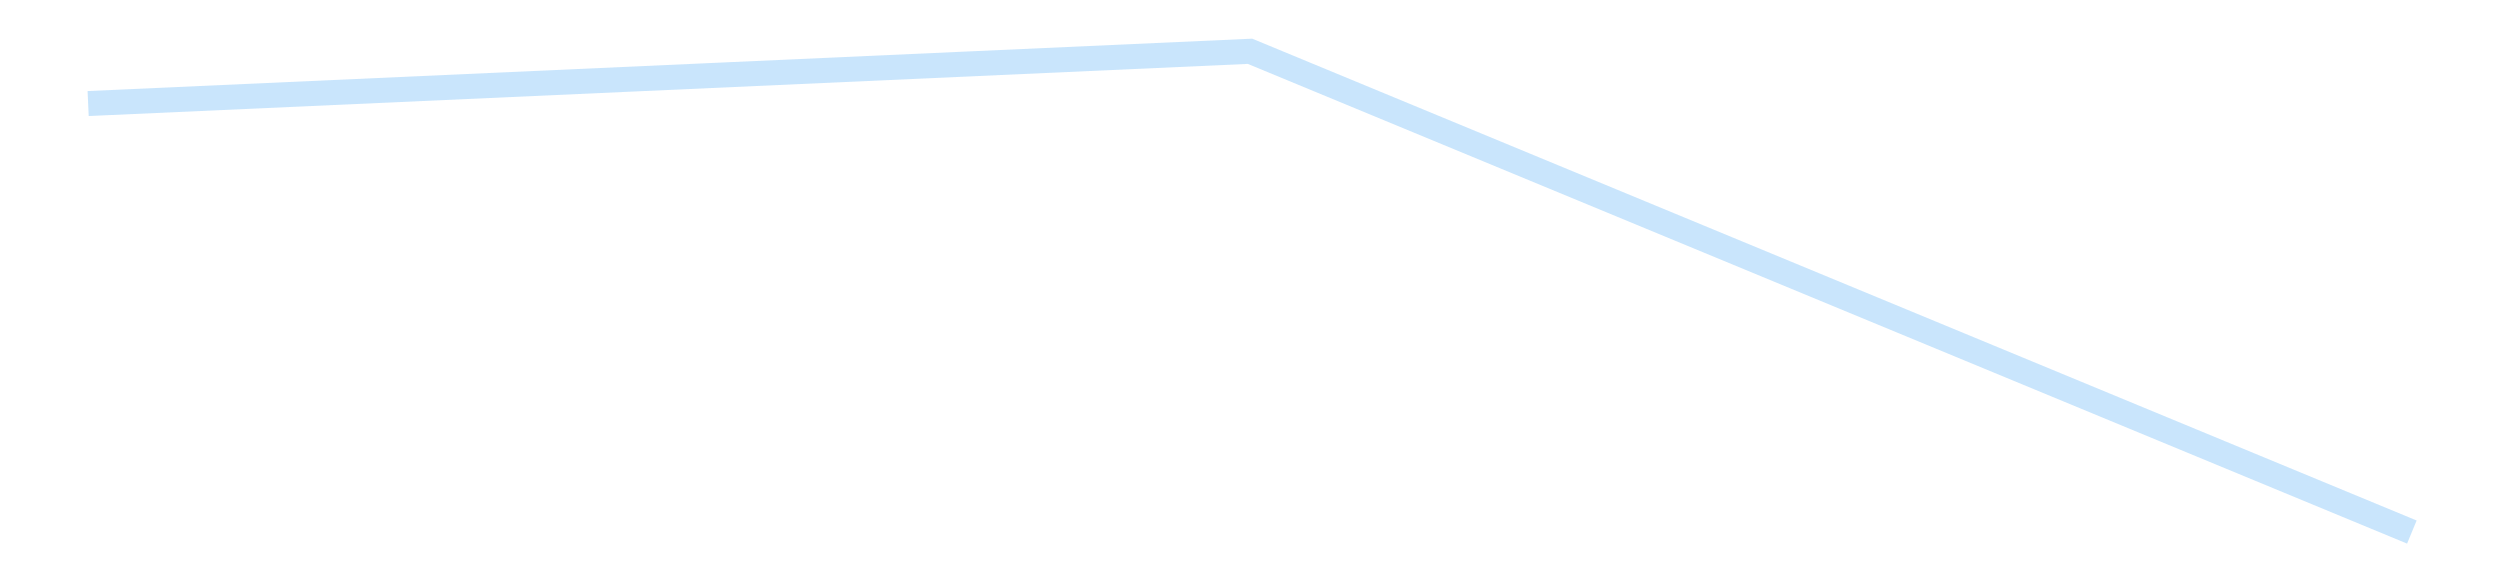 <?xml version='1.0' encoding='utf-8'?>
<svg xmlns="http://www.w3.org/2000/svg" xmlns:xlink="http://www.w3.org/1999/xlink" id="chart-d309f756-8be8-45d4-aeb8-fdd9c9541564" class="pygal-chart pygal-sparkline" viewBox="0 0 300 70" width="300" height="70"><!--Generated with pygal 3.0.4 (lxml) ©Kozea 2012-2016 on 2025-08-24--><!--http://pygal.org--><!--http://github.com/Kozea/pygal--><defs><style type="text/css">#chart-d309f756-8be8-45d4-aeb8-fdd9c9541564{-webkit-user-select:none;-webkit-font-smoothing:antialiased;font-family:Consolas,"Liberation Mono",Menlo,Courier,monospace}#chart-d309f756-8be8-45d4-aeb8-fdd9c9541564 .title{font-family:Consolas,"Liberation Mono",Menlo,Courier,monospace;font-size:16px}#chart-d309f756-8be8-45d4-aeb8-fdd9c9541564 .legends .legend text{font-family:Consolas,"Liberation Mono",Menlo,Courier,monospace;font-size:14px}#chart-d309f756-8be8-45d4-aeb8-fdd9c9541564 .axis text{font-family:Consolas,"Liberation Mono",Menlo,Courier,monospace;font-size:10px}#chart-d309f756-8be8-45d4-aeb8-fdd9c9541564 .axis text.major{font-family:Consolas,"Liberation Mono",Menlo,Courier,monospace;font-size:10px}#chart-d309f756-8be8-45d4-aeb8-fdd9c9541564 .text-overlay text.value{font-family:Consolas,"Liberation Mono",Menlo,Courier,monospace;font-size:16px}#chart-d309f756-8be8-45d4-aeb8-fdd9c9541564 .text-overlay text.label{font-family:Consolas,"Liberation Mono",Menlo,Courier,monospace;font-size:10px}#chart-d309f756-8be8-45d4-aeb8-fdd9c9541564 .tooltip{font-family:Consolas,"Liberation Mono",Menlo,Courier,monospace;font-size:14px}#chart-d309f756-8be8-45d4-aeb8-fdd9c9541564 text.no_data{font-family:Consolas,"Liberation Mono",Menlo,Courier,monospace;font-size:64px}
#chart-d309f756-8be8-45d4-aeb8-fdd9c9541564{background-color:transparent}#chart-d309f756-8be8-45d4-aeb8-fdd9c9541564 path,#chart-d309f756-8be8-45d4-aeb8-fdd9c9541564 line,#chart-d309f756-8be8-45d4-aeb8-fdd9c9541564 rect,#chart-d309f756-8be8-45d4-aeb8-fdd9c9541564 circle{-webkit-transition:150ms;-moz-transition:150ms;transition:150ms}#chart-d309f756-8be8-45d4-aeb8-fdd9c9541564 .graph &gt; .background{fill:transparent}#chart-d309f756-8be8-45d4-aeb8-fdd9c9541564 .plot &gt; .background{fill:transparent}#chart-d309f756-8be8-45d4-aeb8-fdd9c9541564 .graph{fill:rgba(0,0,0,.87)}#chart-d309f756-8be8-45d4-aeb8-fdd9c9541564 text.no_data{fill:rgba(0,0,0,1)}#chart-d309f756-8be8-45d4-aeb8-fdd9c9541564 .title{fill:rgba(0,0,0,1)}#chart-d309f756-8be8-45d4-aeb8-fdd9c9541564 .legends .legend text{fill:rgba(0,0,0,.87)}#chart-d309f756-8be8-45d4-aeb8-fdd9c9541564 .legends .legend:hover text{fill:rgba(0,0,0,1)}#chart-d309f756-8be8-45d4-aeb8-fdd9c9541564 .axis .line{stroke:rgba(0,0,0,1)}#chart-d309f756-8be8-45d4-aeb8-fdd9c9541564 .axis .guide.line{stroke:rgba(0,0,0,.54)}#chart-d309f756-8be8-45d4-aeb8-fdd9c9541564 .axis .major.line{stroke:rgba(0,0,0,.87)}#chart-d309f756-8be8-45d4-aeb8-fdd9c9541564 .axis text.major{fill:rgba(0,0,0,1)}#chart-d309f756-8be8-45d4-aeb8-fdd9c9541564 .axis.y .guides:hover .guide.line,#chart-d309f756-8be8-45d4-aeb8-fdd9c9541564 .line-graph .axis.x .guides:hover .guide.line,#chart-d309f756-8be8-45d4-aeb8-fdd9c9541564 .stackedline-graph .axis.x .guides:hover .guide.line,#chart-d309f756-8be8-45d4-aeb8-fdd9c9541564 .xy-graph .axis.x .guides:hover .guide.line{stroke:rgba(0,0,0,1)}#chart-d309f756-8be8-45d4-aeb8-fdd9c9541564 .axis .guides:hover text{fill:rgba(0,0,0,1)}#chart-d309f756-8be8-45d4-aeb8-fdd9c9541564 .reactive{fill-opacity:.7;stroke-opacity:.8;stroke-width:3}#chart-d309f756-8be8-45d4-aeb8-fdd9c9541564 .ci{stroke:rgba(0,0,0,.87)}#chart-d309f756-8be8-45d4-aeb8-fdd9c9541564 .reactive.active,#chart-d309f756-8be8-45d4-aeb8-fdd9c9541564 .active .reactive{fill-opacity:.8;stroke-opacity:.9;stroke-width:4}#chart-d309f756-8be8-45d4-aeb8-fdd9c9541564 .ci .reactive.active{stroke-width:1.5}#chart-d309f756-8be8-45d4-aeb8-fdd9c9541564 .series text{fill:rgba(0,0,0,1)}#chart-d309f756-8be8-45d4-aeb8-fdd9c9541564 .tooltip rect{fill:transparent;stroke:rgba(0,0,0,1);-webkit-transition:opacity 150ms;-moz-transition:opacity 150ms;transition:opacity 150ms}#chart-d309f756-8be8-45d4-aeb8-fdd9c9541564 .tooltip .label{fill:rgba(0,0,0,.87)}#chart-d309f756-8be8-45d4-aeb8-fdd9c9541564 .tooltip .label{fill:rgba(0,0,0,.87)}#chart-d309f756-8be8-45d4-aeb8-fdd9c9541564 .tooltip .legend{font-size:.8em;fill:rgba(0,0,0,.54)}#chart-d309f756-8be8-45d4-aeb8-fdd9c9541564 .tooltip .x_label{font-size:.6em;fill:rgba(0,0,0,1)}#chart-d309f756-8be8-45d4-aeb8-fdd9c9541564 .tooltip .xlink{font-size:.5em;text-decoration:underline}#chart-d309f756-8be8-45d4-aeb8-fdd9c9541564 .tooltip .value{font-size:1.5em}#chart-d309f756-8be8-45d4-aeb8-fdd9c9541564 .bound{font-size:.5em}#chart-d309f756-8be8-45d4-aeb8-fdd9c9541564 .max-value{font-size:.75em;fill:rgba(0,0,0,.54)}#chart-d309f756-8be8-45d4-aeb8-fdd9c9541564 .map-element{fill:transparent;stroke:rgba(0,0,0,.54) !important}#chart-d309f756-8be8-45d4-aeb8-fdd9c9541564 .map-element .reactive{fill-opacity:inherit;stroke-opacity:inherit}#chart-d309f756-8be8-45d4-aeb8-fdd9c9541564 .color-0,#chart-d309f756-8be8-45d4-aeb8-fdd9c9541564 .color-0 a:visited{stroke:#bbdefb;fill:#bbdefb}#chart-d309f756-8be8-45d4-aeb8-fdd9c9541564 .text-overlay .color-0 text{fill:black}
#chart-d309f756-8be8-45d4-aeb8-fdd9c9541564 text.no_data{text-anchor:middle}#chart-d309f756-8be8-45d4-aeb8-fdd9c9541564 .guide.line{fill:none}#chart-d309f756-8be8-45d4-aeb8-fdd9c9541564 .centered{text-anchor:middle}#chart-d309f756-8be8-45d4-aeb8-fdd9c9541564 .title{text-anchor:middle}#chart-d309f756-8be8-45d4-aeb8-fdd9c9541564 .legends .legend text{fill-opacity:1}#chart-d309f756-8be8-45d4-aeb8-fdd9c9541564 .axis.x text{text-anchor:middle}#chart-d309f756-8be8-45d4-aeb8-fdd9c9541564 .axis.x:not(.web) text[transform]{text-anchor:start}#chart-d309f756-8be8-45d4-aeb8-fdd9c9541564 .axis.x:not(.web) text[transform].backwards{text-anchor:end}#chart-d309f756-8be8-45d4-aeb8-fdd9c9541564 .axis.y text{text-anchor:end}#chart-d309f756-8be8-45d4-aeb8-fdd9c9541564 .axis.y text[transform].backwards{text-anchor:start}#chart-d309f756-8be8-45d4-aeb8-fdd9c9541564 .axis.y2 text{text-anchor:start}#chart-d309f756-8be8-45d4-aeb8-fdd9c9541564 .axis.y2 text[transform].backwards{text-anchor:end}#chart-d309f756-8be8-45d4-aeb8-fdd9c9541564 .axis .guide.line{stroke-dasharray:4,4;stroke:black}#chart-d309f756-8be8-45d4-aeb8-fdd9c9541564 .axis .major.guide.line{stroke-dasharray:6,6;stroke:black}#chart-d309f756-8be8-45d4-aeb8-fdd9c9541564 .horizontal .axis.y .guide.line,#chart-d309f756-8be8-45d4-aeb8-fdd9c9541564 .horizontal .axis.y2 .guide.line,#chart-d309f756-8be8-45d4-aeb8-fdd9c9541564 .vertical .axis.x .guide.line{opacity:0}#chart-d309f756-8be8-45d4-aeb8-fdd9c9541564 .horizontal .axis.always_show .guide.line,#chart-d309f756-8be8-45d4-aeb8-fdd9c9541564 .vertical .axis.always_show .guide.line{opacity:1 !important}#chart-d309f756-8be8-45d4-aeb8-fdd9c9541564 .axis.y .guides:hover .guide.line,#chart-d309f756-8be8-45d4-aeb8-fdd9c9541564 .axis.y2 .guides:hover .guide.line,#chart-d309f756-8be8-45d4-aeb8-fdd9c9541564 .axis.x .guides:hover .guide.line{opacity:1}#chart-d309f756-8be8-45d4-aeb8-fdd9c9541564 .axis .guides:hover text{opacity:1}#chart-d309f756-8be8-45d4-aeb8-fdd9c9541564 .nofill{fill:none}#chart-d309f756-8be8-45d4-aeb8-fdd9c9541564 .subtle-fill{fill-opacity:.2}#chart-d309f756-8be8-45d4-aeb8-fdd9c9541564 .dot{stroke-width:1px;fill-opacity:1;stroke-opacity:1}#chart-d309f756-8be8-45d4-aeb8-fdd9c9541564 .dot.active{stroke-width:5px}#chart-d309f756-8be8-45d4-aeb8-fdd9c9541564 .dot.negative{fill:transparent}#chart-d309f756-8be8-45d4-aeb8-fdd9c9541564 text,#chart-d309f756-8be8-45d4-aeb8-fdd9c9541564 tspan{stroke:none !important}#chart-d309f756-8be8-45d4-aeb8-fdd9c9541564 .series text.active{opacity:1}#chart-d309f756-8be8-45d4-aeb8-fdd9c9541564 .tooltip rect{fill-opacity:.95;stroke-width:.5}#chart-d309f756-8be8-45d4-aeb8-fdd9c9541564 .tooltip text{fill-opacity:1}#chart-d309f756-8be8-45d4-aeb8-fdd9c9541564 .showable{visibility:hidden}#chart-d309f756-8be8-45d4-aeb8-fdd9c9541564 .showable.shown{visibility:visible}#chart-d309f756-8be8-45d4-aeb8-fdd9c9541564 .gauge-background{fill:rgba(229,229,229,1);stroke:none}#chart-d309f756-8be8-45d4-aeb8-fdd9c9541564 .bg-lines{stroke:transparent;stroke-width:2px}</style><script type="text/javascript">window.pygal = window.pygal || {};window.pygal.config = window.pygal.config || {};window.pygal.config['d309f756-8be8-45d4-aeb8-fdd9c9541564'] = {"allow_interruptions": false, "box_mode": "extremes", "classes": ["pygal-chart", "pygal-sparkline"], "css": ["file://style.css", "file://graph.css"], "defs": [], "disable_xml_declaration": false, "dots_size": 2.5, "dynamic_print_values": false, "explicit_size": true, "fill": false, "force_uri_protocol": "https", "formatter": null, "half_pie": false, "height": 70, "include_x_axis": false, "inner_radius": 0, "interpolate": null, "interpolation_parameters": {}, "interpolation_precision": 250, "inverse_y_axis": false, "js": [], "legend_at_bottom": false, "legend_at_bottom_columns": null, "legend_box_size": 12, "logarithmic": false, "margin": 5, "margin_bottom": null, "margin_left": null, "margin_right": null, "margin_top": null, "max_scale": 2, "min_scale": 1, "missing_value_fill_truncation": "x", "no_data_text": "", "no_prefix": false, "order_min": null, "pretty_print": false, "print_labels": false, "print_values": false, "print_values_position": "center", "print_zeroes": true, "range": null, "rounded_bars": null, "secondary_range": null, "show_dots": false, "show_legend": false, "show_minor_x_labels": true, "show_minor_y_labels": true, "show_only_major_dots": false, "show_x_guides": false, "show_x_labels": false, "show_y_guides": true, "show_y_labels": false, "spacing": 0, "stack_from_top": false, "strict": false, "stroke": true, "stroke_style": null, "style": {"background": "transparent", "ci_colors": [], "colors": ["#bbdefb"], "dot_opacity": "1", "font_family": "Consolas, \"Liberation Mono\", Menlo, Courier, monospace", "foreground": "rgba(0, 0, 0, .87)", "foreground_strong": "rgba(0, 0, 0, 1)", "foreground_subtle": "rgba(0, 0, 0, .54)", "guide_stroke_color": "black", "guide_stroke_dasharray": "4,4", "label_font_family": "Consolas, \"Liberation Mono\", Menlo, Courier, monospace", "label_font_size": 10, "legend_font_family": "Consolas, \"Liberation Mono\", Menlo, Courier, monospace", "legend_font_size": 14, "major_guide_stroke_color": "black", "major_guide_stroke_dasharray": "6,6", "major_label_font_family": "Consolas, \"Liberation Mono\", Menlo, Courier, monospace", "major_label_font_size": 10, "no_data_font_family": "Consolas, \"Liberation Mono\", Menlo, Courier, monospace", "no_data_font_size": 64, "opacity": ".7", "opacity_hover": ".8", "plot_background": "transparent", "stroke_opacity": ".8", "stroke_opacity_hover": ".9", "stroke_width": 3, "stroke_width_hover": "4", "title_font_family": "Consolas, \"Liberation Mono\", Menlo, Courier, monospace", "title_font_size": 16, "tooltip_font_family": "Consolas, \"Liberation Mono\", Menlo, Courier, monospace", "tooltip_font_size": 14, "transition": "150ms", "value_background": "rgba(229, 229, 229, 1)", "value_colors": [], "value_font_family": "Consolas, \"Liberation Mono\", Menlo, Courier, monospace", "value_font_size": 16, "value_label_font_family": "Consolas, \"Liberation Mono\", Menlo, Courier, monospace", "value_label_font_size": 10}, "title": null, "tooltip_border_radius": 0, "tooltip_fancy_mode": true, "truncate_label": null, "truncate_legend": null, "width": 300, "x_label_rotation": 0, "x_labels": null, "x_labels_major": null, "x_labels_major_count": null, "x_labels_major_every": null, "x_title": null, "xrange": null, "y_label_rotation": 0, "y_labels": null, "y_labels_major": null, "y_labels_major_count": null, "y_labels_major_every": null, "y_title": null, "zero": 0, "legends": [""]}</script></defs><title>Pygal</title><g class="graph line-graph vertical"><rect x="0" y="0" width="300" height="70" class="background"/><g transform="translate(5, 5)" class="plot"><rect x="0" y="0" width="290" height="60" class="background"/><g class="series serie-0 color-0"><path d="M5.577 7.425 L145 1.154 284.423 58.846" class="line reactive nofill"/></g></g><g class="titles"/><g transform="translate(5, 5)" class="plot overlay"><g class="series serie-0 color-0"/></g><g transform="translate(5, 5)" class="plot text-overlay"><g class="series serie-0 color-0"/></g><g transform="translate(5, 5)" class="plot tooltip-overlay"><g transform="translate(0 0)" style="opacity: 0" class="tooltip"><rect rx="0" ry="0" width="0" height="0" class="tooltip-box"/><g class="text"/></g></g></g></svg>